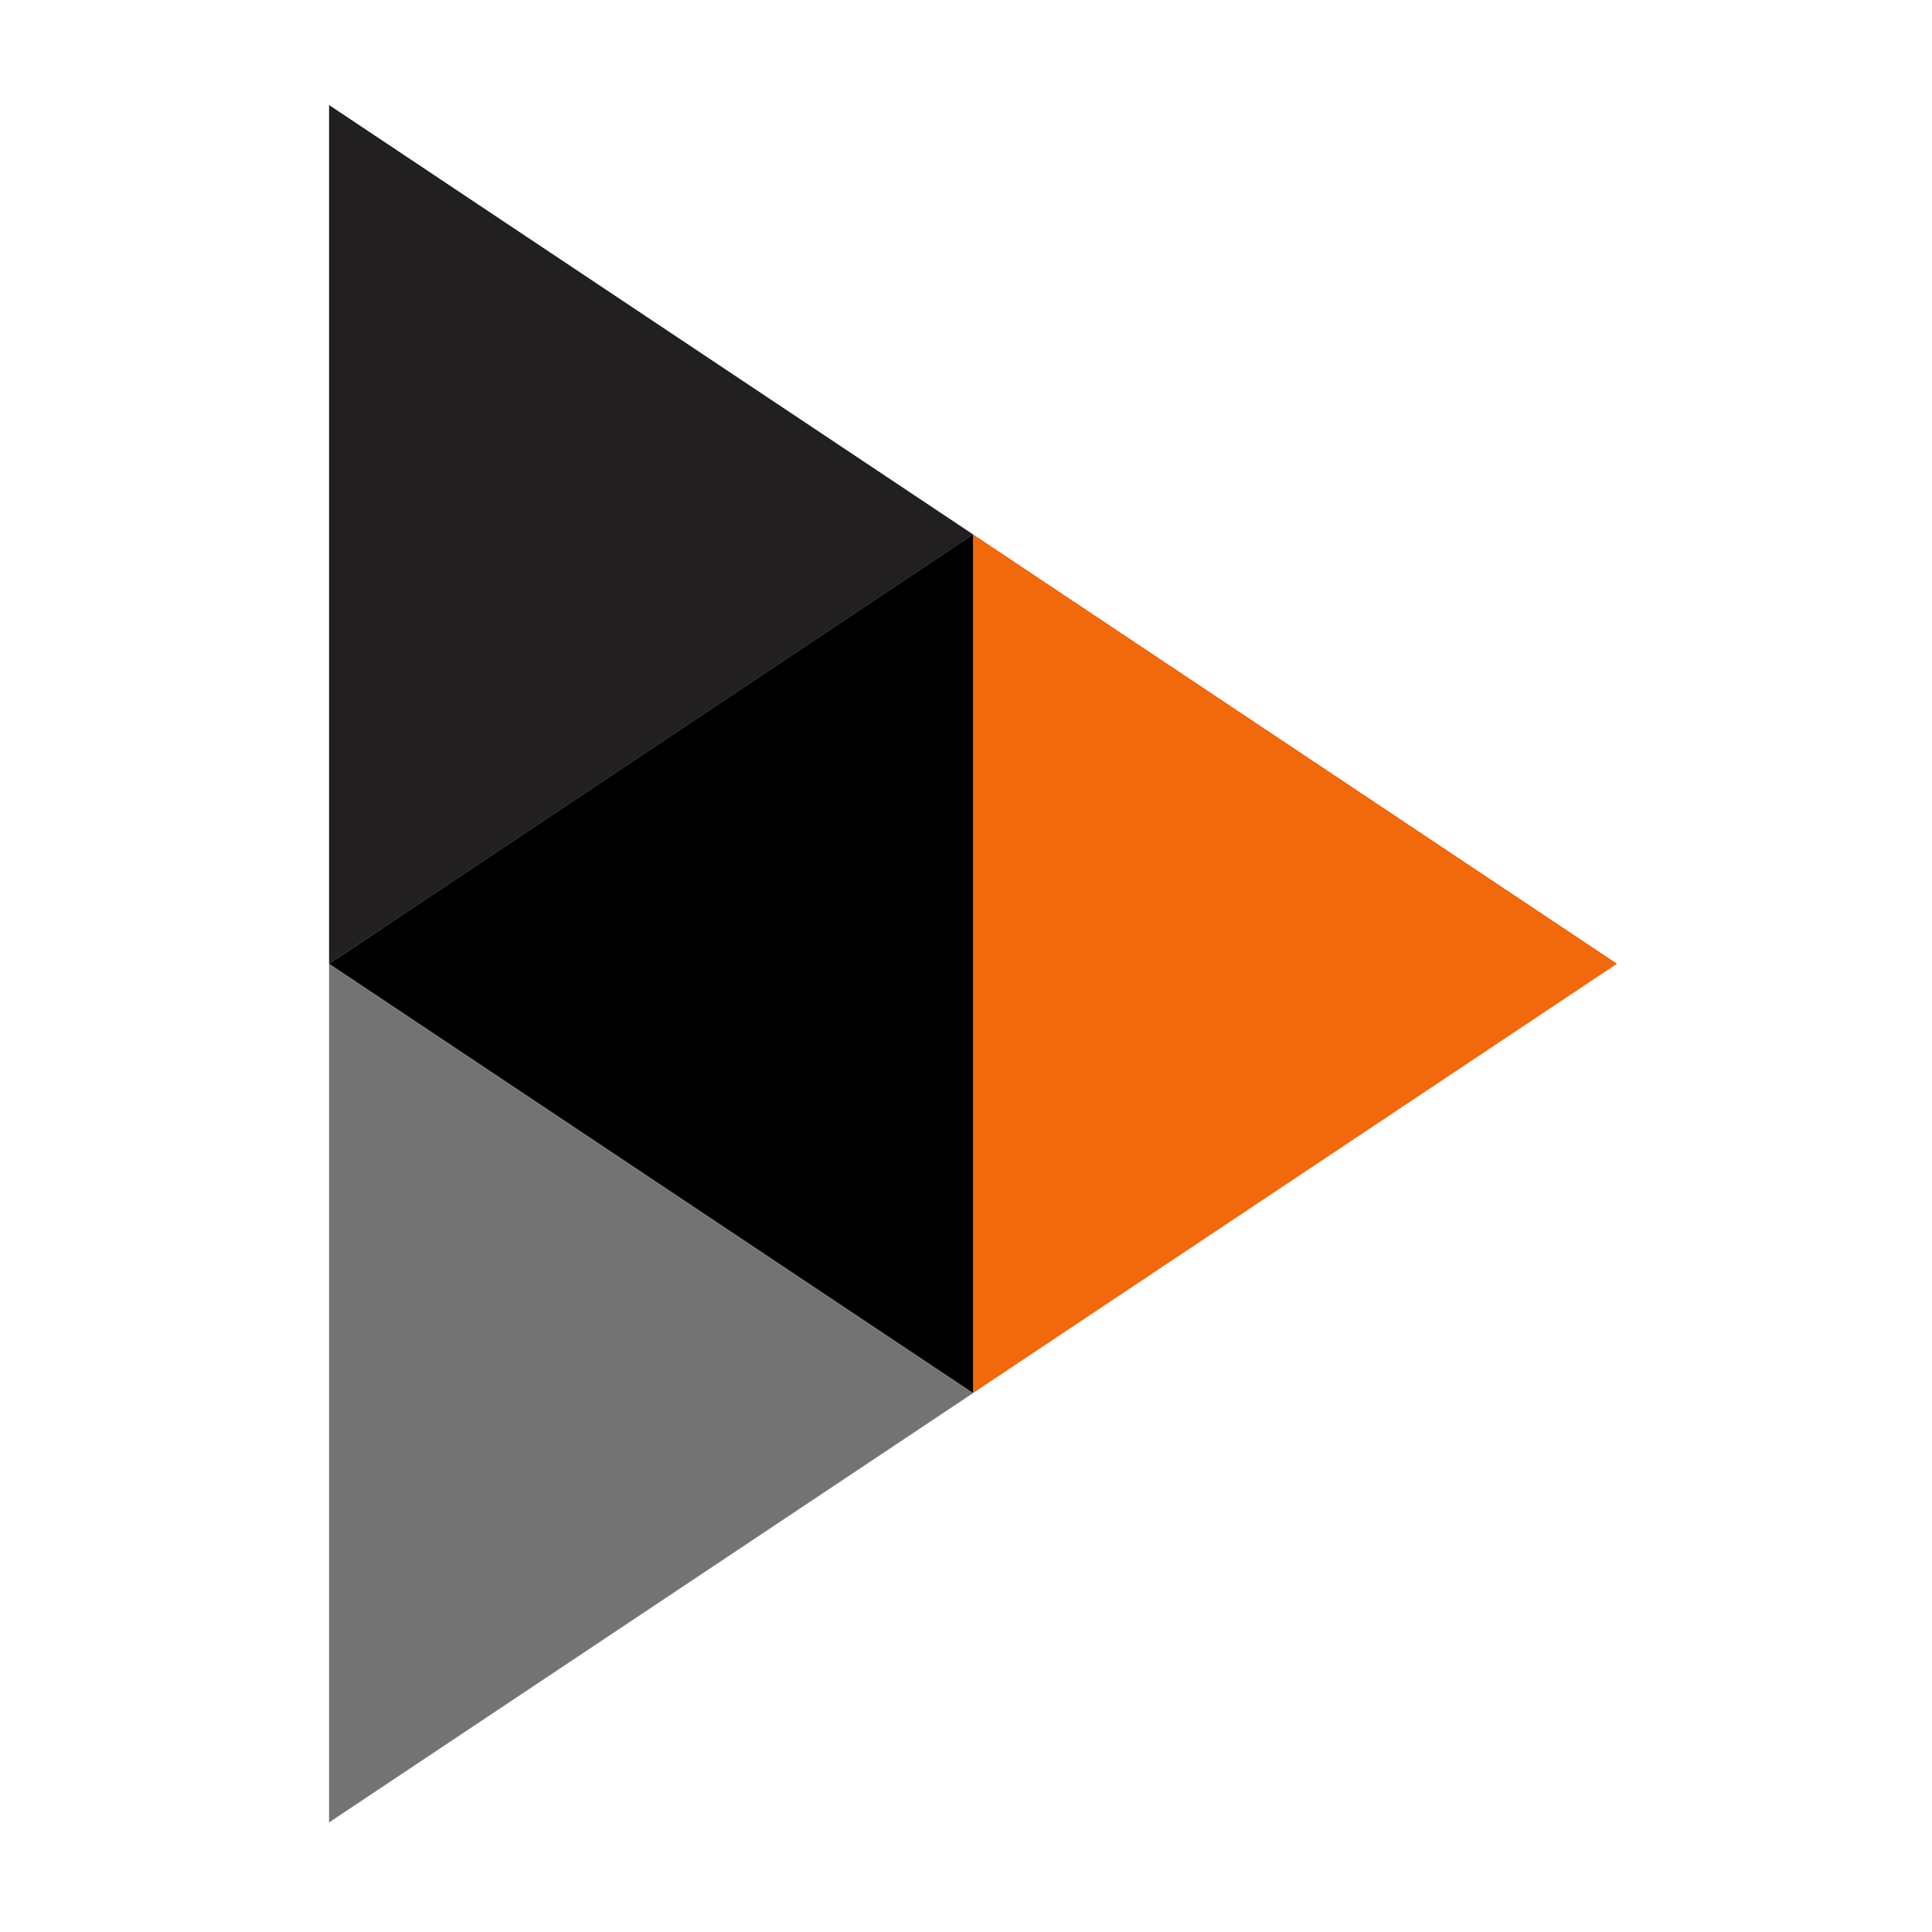 <?xml version="1.0" encoding="UTF-8" standalone="no"?>
<!-- Created with Inkscape (http://www.inkscape.org/) -->

<svg
   width="180"
   height="180"
   viewBox="0 0 180 180"
   version="1.1"
   id="svg900"
   inkscape:version="1.2.2 (b0a8486541, 2022-12-01)"
   sodipodi:docname="peertube.svg"
   xmlns:inkscape="http://www.inkscape.org/namespaces/inkscape"
   xmlns:sodipodi="http://sodipodi.sourceforge.net/DTD/sodipodi-0.dtd"
   xmlns="http://www.w3.org/2000/svg"
   xmlns:svg="http://www.w3.org/2000/svg">
  <sodipodi:namedview
     id="namedview902"
     pagecolor="#ffffff"
     bordercolor="#000000"
     borderopacity="0.25"
     inkscape:showpageshadow="2"
     inkscape:pageopacity="0.0"
     inkscape:pagecheckerboard="0"
     inkscape:deskcolor="#d1d1d1"
     inkscape:document-units="mm"
     showgrid="false"
     inkscape:zoom="0.66190376"
     inkscape:cx="355.79191"
     inkscape:cy="560.50445"
     inkscape:window-width="1920"
     inkscape:window-height="1051"
     inkscape:window-x="1920"
     inkscape:window-y="0"
     inkscape:window-maximized="1"
     inkscape:current-layer="layer1" />
  <defs
     id="defs897" />
  <g
     inkscape:label="Calque 1"
     inkscape:groupmode="layer"
     id="layer1">
    <g
       id="Artboard_1"
       data-name="Artboard – 1"
       class="cls-1"
       transform="matrix(7.5,0,0,7.5,-20961.842,6824.789)">
      <g
         id="Symbol_3_1"
         data-name="Symbol 3 – 1"
         transform="translate(2759,-975)">
        <g
           id="Group_44"
           data-name="Group 44"
           transform="translate(0,2.333)">
          <path
             id="Path_4"
             data-name="Path 4"
             class="cls-3"
             d="m -949,-500 v 10.667 l 8,-5.333"
             transform="translate(989,564)"
             inkscape:connector-curvature="0"
             style="fill:#211f20" />
          <path
             id="Path_5"
             data-name="Path 5"
             class="cls-4"
             d="m -949,-500 v 10.667 l 8,-5.333"
             transform="translate(989,574.667)"
             inkscape:connector-curvature="0"
             style="fill:#737373" />
          <path
             id="Path_6"
             data-name="Path 6"
             class="cls-5"
             d="m -949,-500 v 10.667 l 8,-5.333"
             transform="translate(997,569.333)"
             inkscape:connector-curvature="0"
             style="fill:#f1680d" />
          <path
             id="Path_7"
             data-name="Path 7"
             class="cls-6"
             d="M 0,0 V 10.667 L 8,5.333 Z"
             transform="rotate(180,24,40)"
             inkscape:connector-curvature="0" />
        </g>
      </g>
    </g>
  </g>
</svg>

